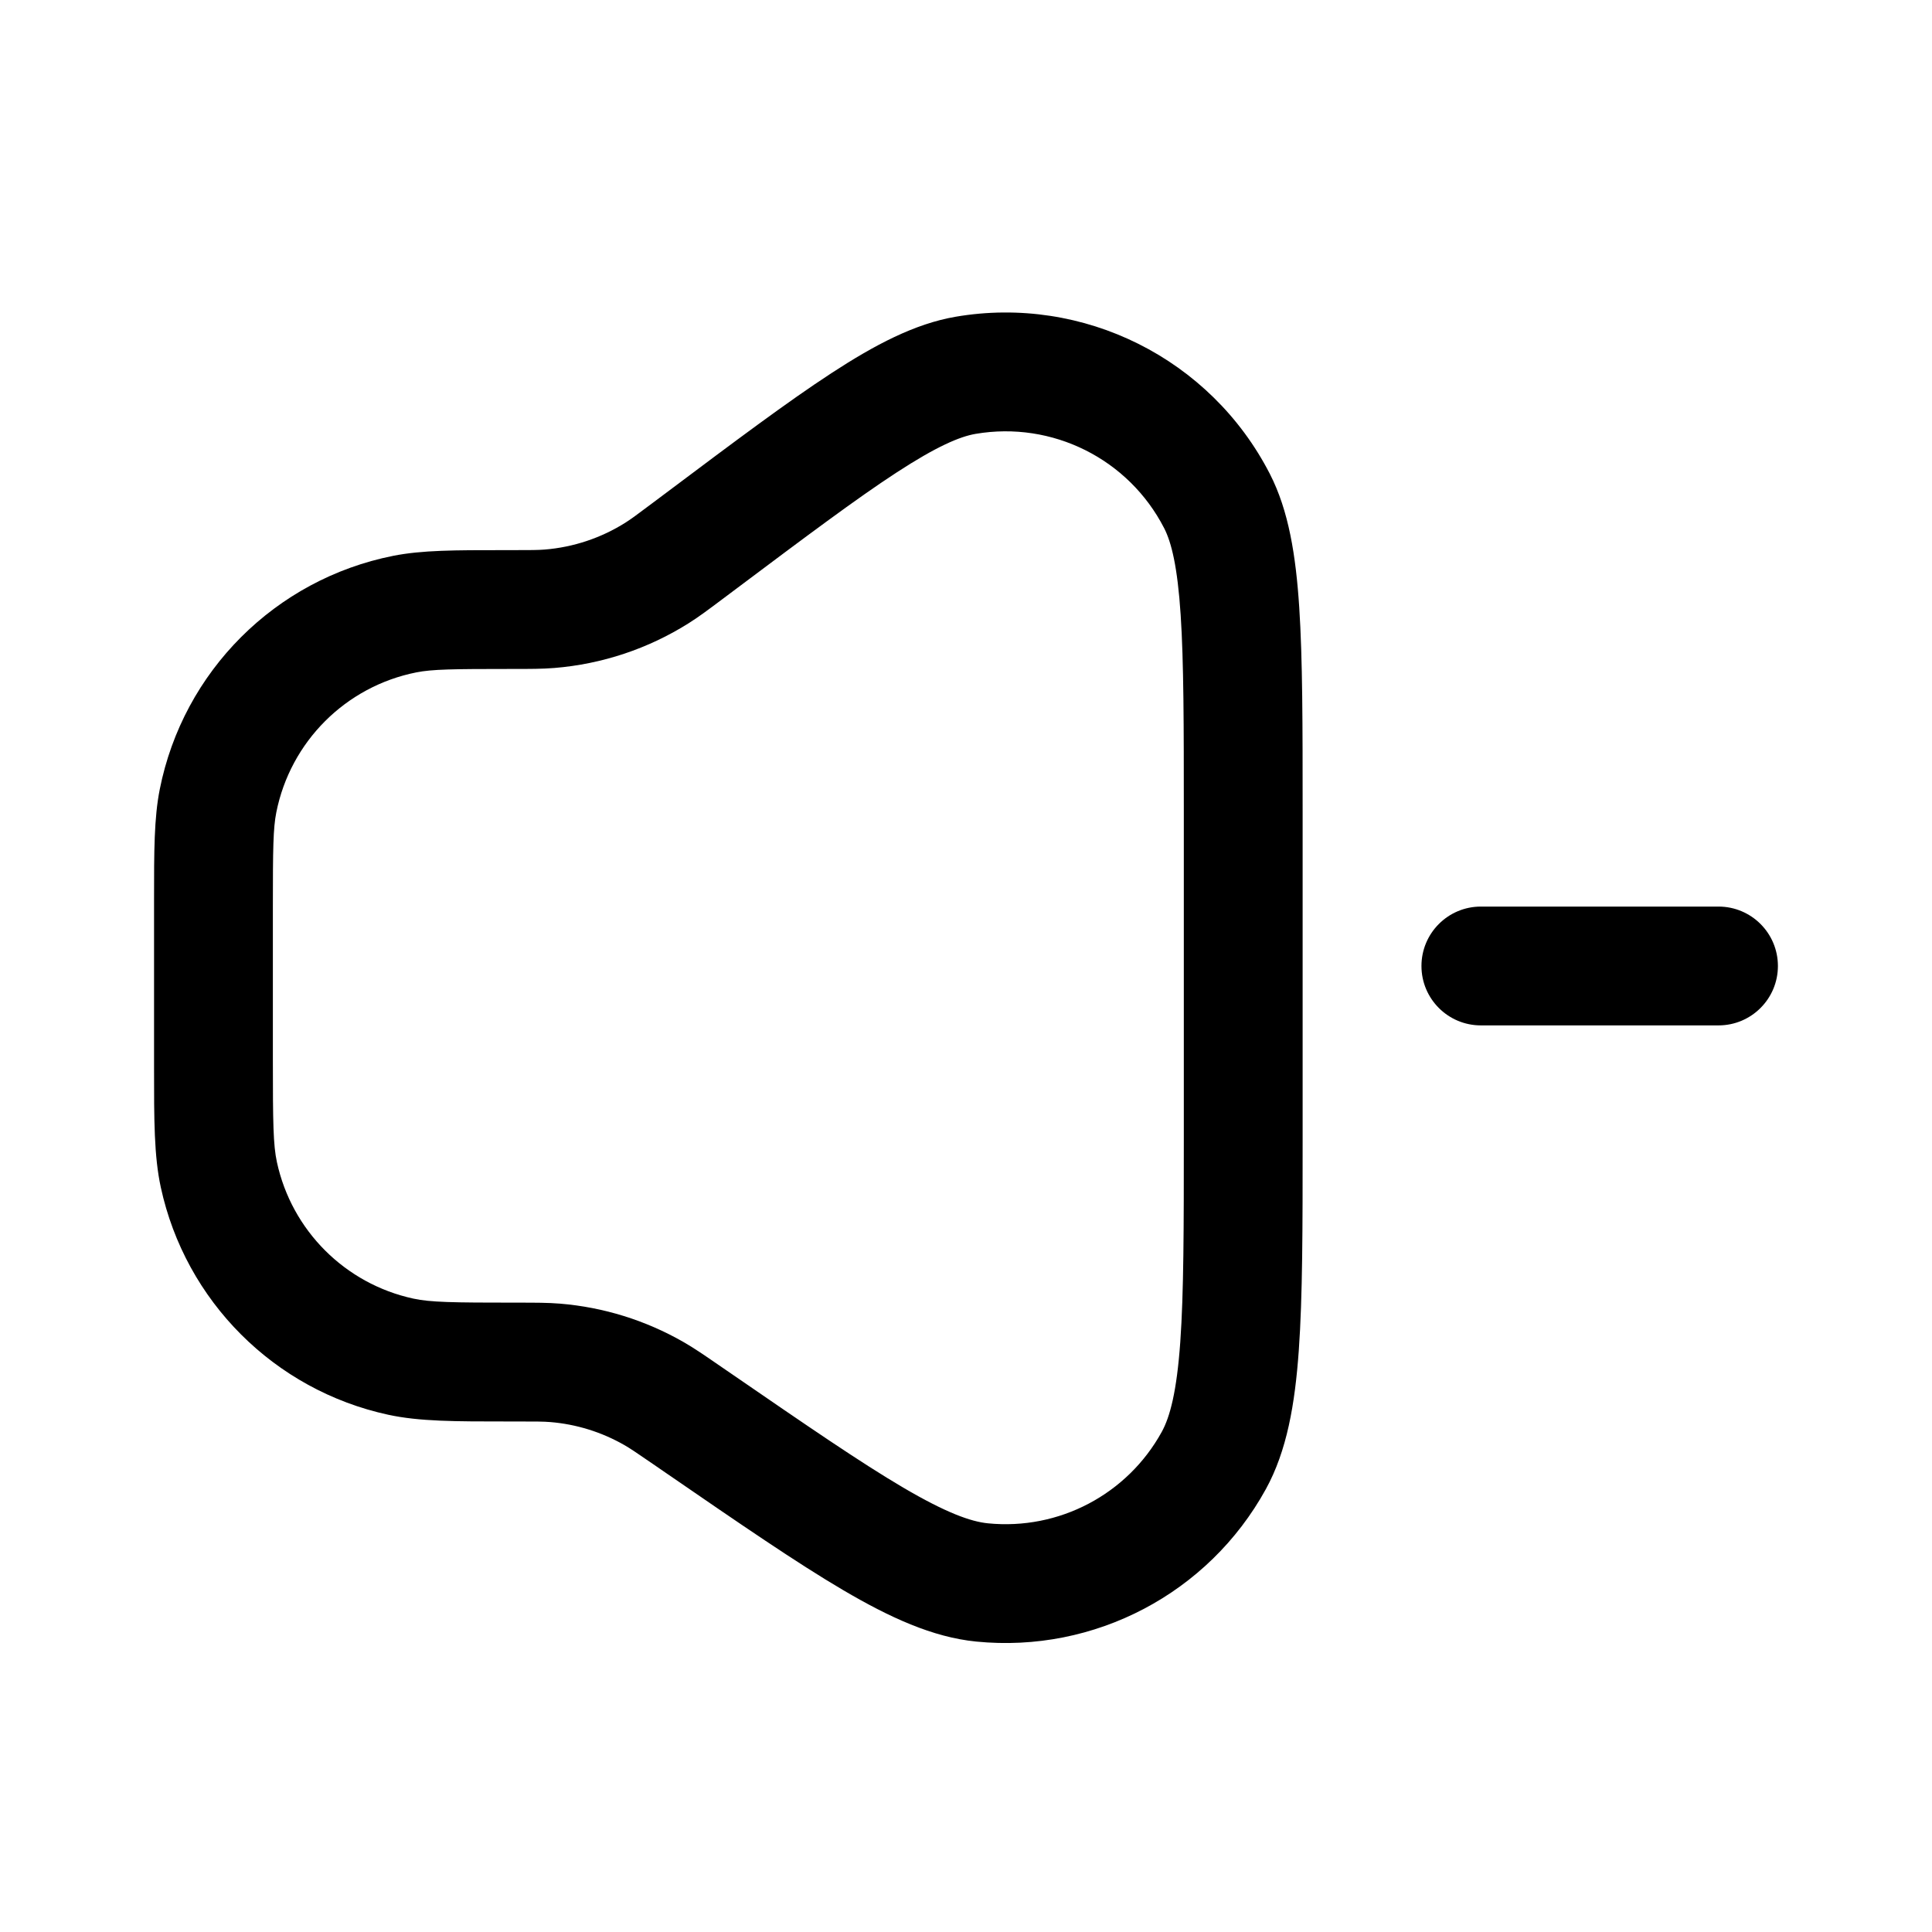 <?xml version="1.0" encoding="UTF-8"?>
<!-- Uploaded to: ICON Repo, www.iconrepo.com, Generator: ICON Repo Mixer Tools -->
<svg fill="#000000" width="800px" height="800px" version="1.1" viewBox="144 144 512 512" xmlns="http://www.w3.org/2000/svg">
 <g>
  <path d="m397.25 227.94c33.867-5.781 67.566 11.07 83.266 41.629 5.023 9.781 6.891 21.648 7.793 35.316 0.902 13.746 0.902 31.469 0.902 54.031v86.973c0 23.332 0 41.707-1.016 55.98-1.016 14.242-3.133 26.602-8.746 36.797-15.195 27.602-45.383 43.48-76.738 40.367-11.582-1.148-22.965-6.406-35.277-13.641-12.34-7.25-27.477-17.66-46.707-30.879l-3.617-2.488c-4.543-3.121-6.102-4.18-7.652-5.066-6.016-3.449-12.715-5.531-19.625-6.098-1.781-0.145-3.664-0.156-9.176-0.156h-1.98c-13.992 0.004-23.531 0.008-31.801-1.785-30.164-6.535-53.727-30.102-60.262-60.266-1.793-8.27-1.793-17.809-1.789-31.797v-44.422c0-12.875-0.004-21.648 1.516-29.281 6.211-31.227 30.621-55.637 61.848-61.852 7.633-1.516 16.406-1.516 29.281-1.512h1.82c5.438 0 7.297-0.012 9.043-0.152 7.613-0.613 14.961-3.062 21.418-7.137 1.484-0.938 2.977-2.043 7.324-5.305l3.484-2.609c18.047-13.539 32.227-24.172 43.766-31.695 11.473-7.484 22.09-13.105 32.926-14.953zm55.254 56.016c-9.418-18.336-29.637-28.445-49.957-24.977-4.176 0.711-10.293 3.289-21.023 10.289-10.57 6.891-23.922 16.895-42.555 30.871l-3.481 2.609c-3.691 2.769-6.242 4.684-8.93 6.379-10.762 6.793-23.012 10.875-35.695 11.898-3.168 0.254-6.359 0.254-10.973 0.254h-0.602c-15.383 0-20.777 0.078-24.957 0.91-18.738 3.727-33.383 18.371-37.109 37.105-0.832 4.18-0.91 9.578-0.91 24.961v40.617c0 16.727 0.09 22.586 1.074 27.113 3.922 18.102 18.059 32.238 36.156 36.16 4.531 0.98 10.387 1.07 27.113 1.07h0.609c4.68 0 7.918 0 11.137 0.262 11.52 0.945 22.688 4.414 32.715 10.164 2.805 1.605 5.473 3.438 9.328 6.094l3.59 2.465c19.879 13.668 34.094 23.43 45.352 30.043 11.395 6.695 17.906 9.004 22.438 9.453 18.812 1.871 36.922-7.66 46.043-24.219 2.195-3.988 3.981-10.664 4.918-23.844 0.926-13.023 0.938-30.27 0.938-54.395v-85.727c0-23.289-0.008-39.977-0.836-52.562-0.84-12.789-2.445-19.227-4.383-22.996z" fill-rule="evenodd"/>
  <path d="m599.42 415.74c8.695 0 15.746-7.047 15.746-15.742s-7.051-15.746-15.746-15.746h-62.977c-8.691 0-15.742 7.051-15.742 15.746s7.051 15.742 15.742 15.742z"/>
 </g>
</svg>